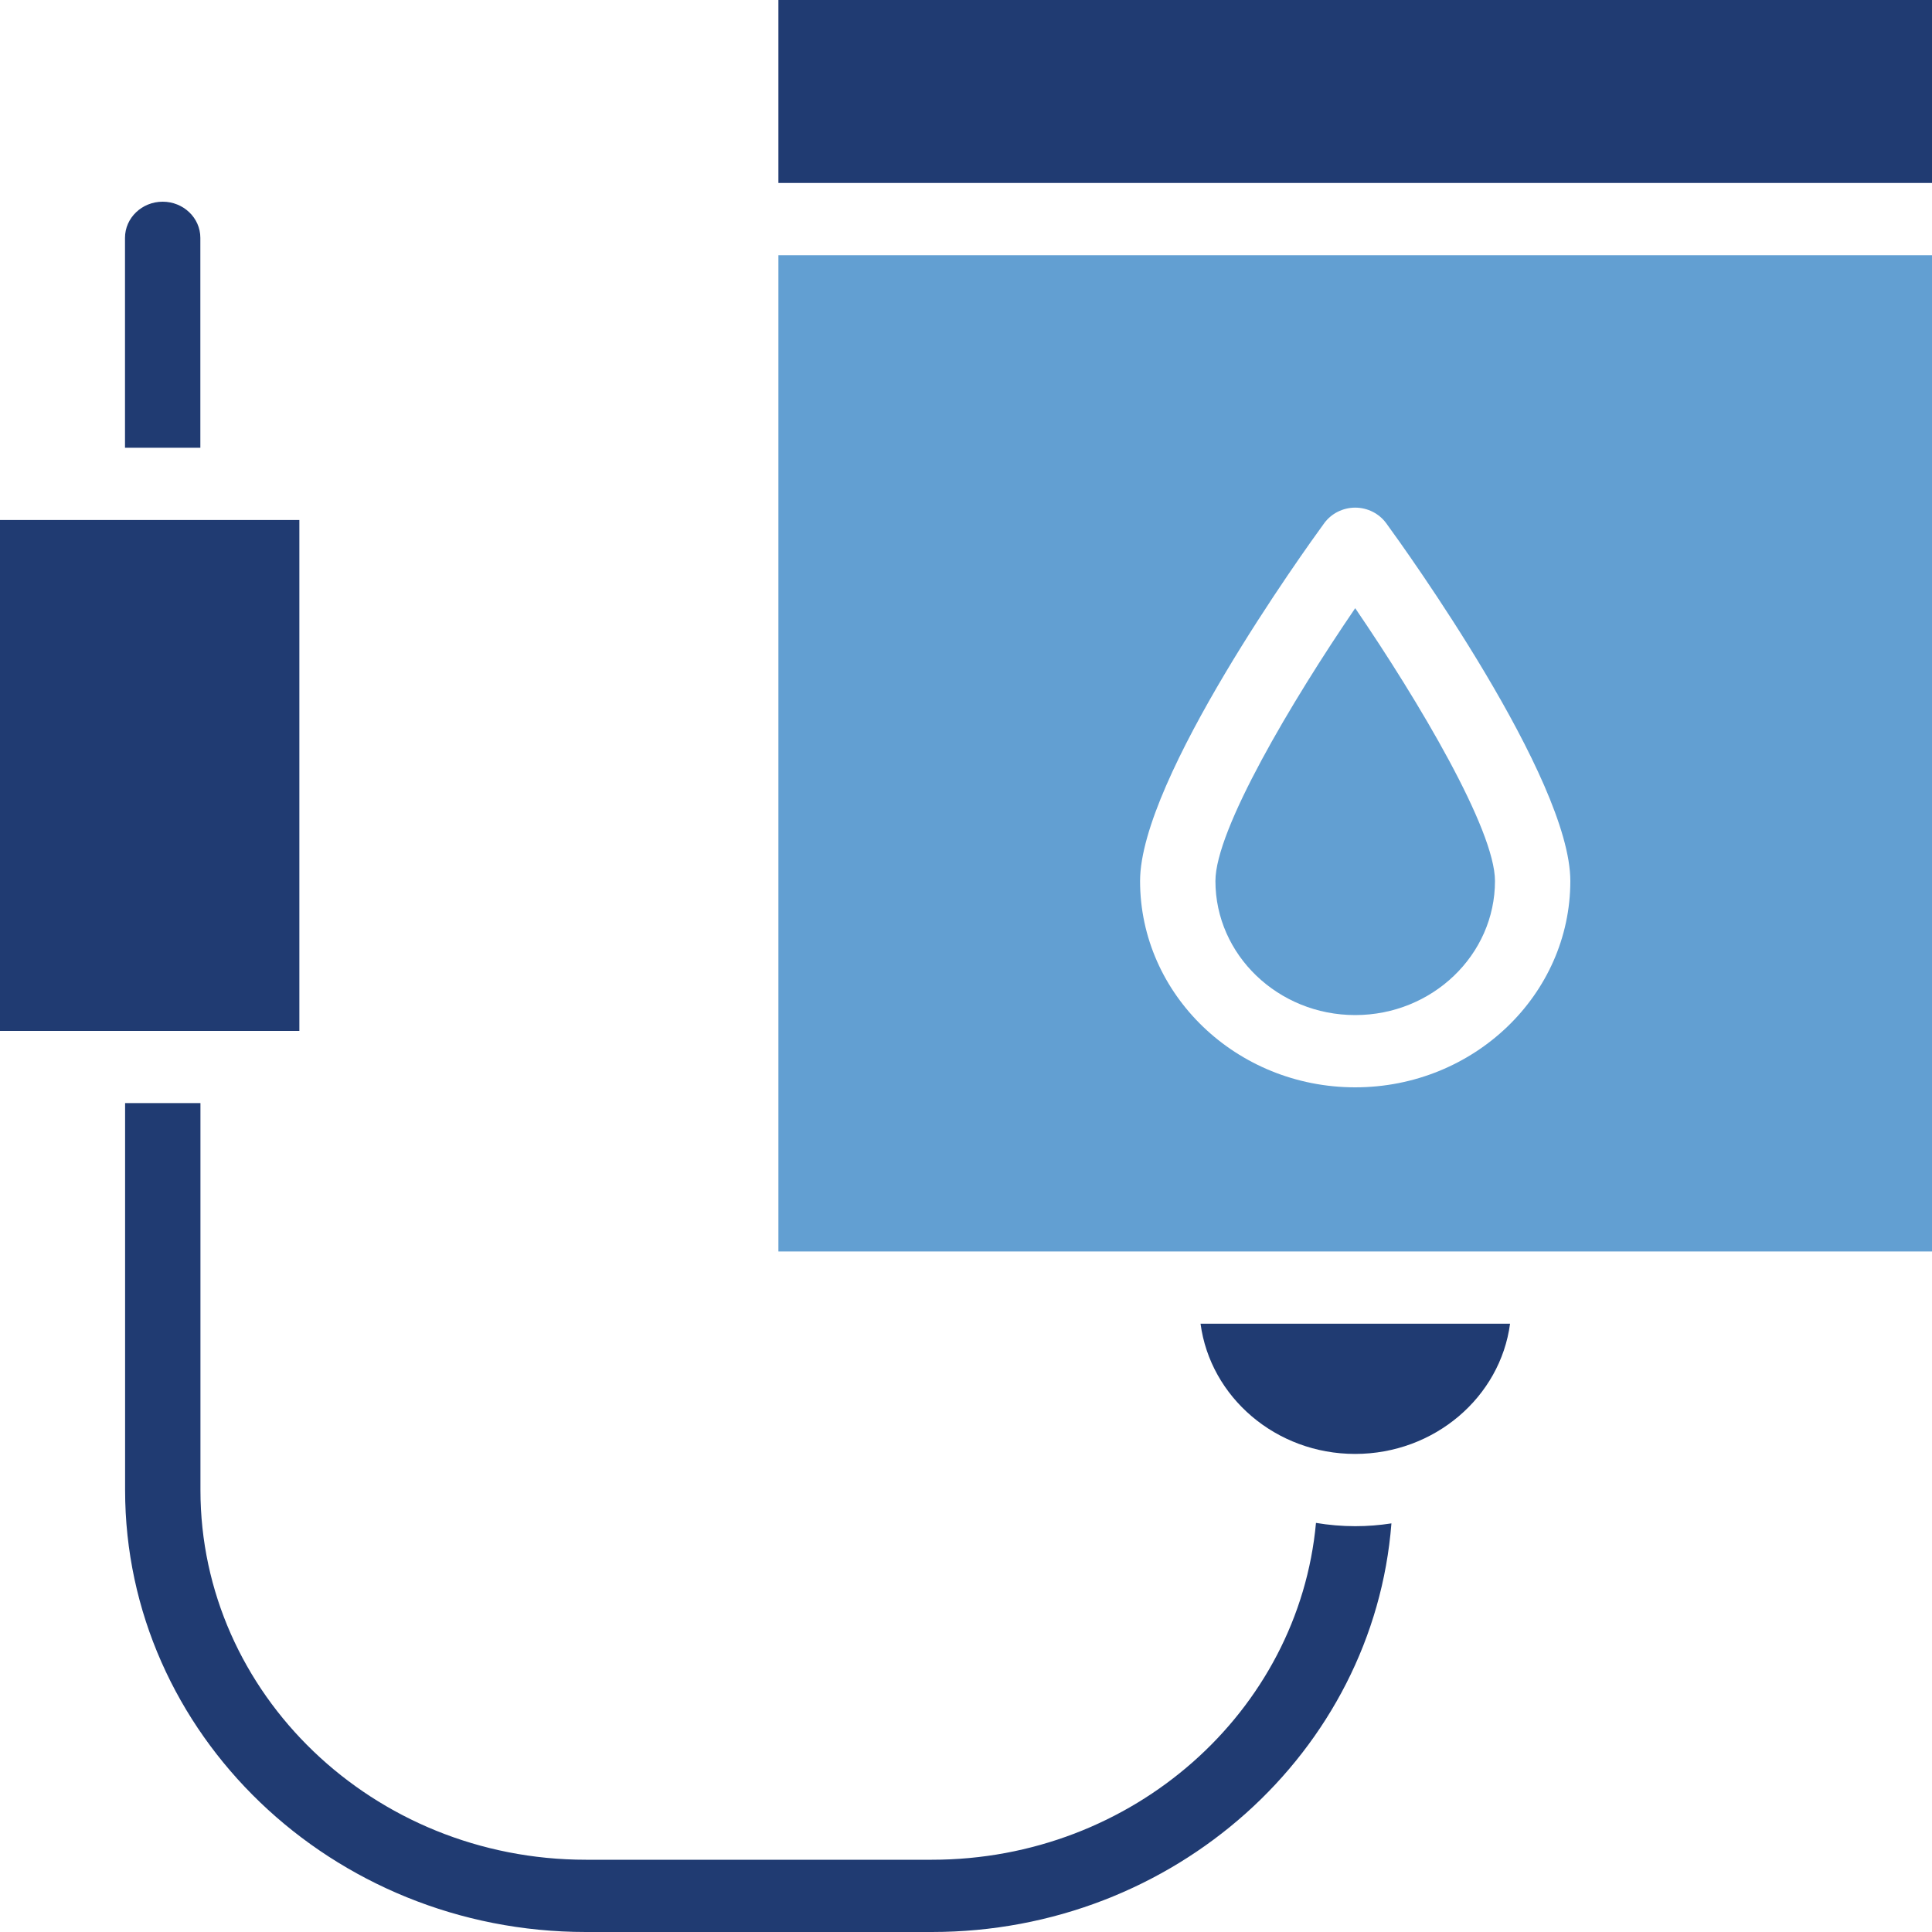 <?xml version="1.0" encoding="UTF-8"?> <svg xmlns="http://www.w3.org/2000/svg" id="Layer_1" viewBox="0 0 200 200"><defs><style>.cls-1{fill:#203b72;}.cls-2{fill:#629fd2;}</style></defs><rect class="cls-1" x="80.58" width="119.42" height="18.94"></rect><path class="cls-2" d="M80.58,129.55h119.42V26.42h-119.42v103.13ZM137.09,54.15c.74-1,1.93-1.6,3.2-1.6s2.46.6,3.2,1.6c1.95,2.67,19.07,26.45,19.07,37.05,0,11.77-9.99,21.36-22.27,21.36s-22.27-9.58-22.27-21.36c0-10.6,17.12-34.38,19.07-37.05Z"></path><path class="cls-2" d="M140.29,105.08c7.98,0,14.47-6.23,14.47-13.88,0-5.32-7.91-18.63-14.47-28.24-6.56,9.61-14.47,22.92-14.47,28.24,0,7.65,6.49,13.88,14.47,13.88Z"></path><path class="cls-1" d="M140.28,150.51c8.22,0,15.03-5.89,16.04-13.48h-32.04c1.01,7.6,7.8,13.48,16,13.48Z"></path><path class="cls-1" d="M12.94,24.62v21.73h7.8v-21.73c0-2.06-1.75-3.74-3.9-3.74s-3.9,1.68-3.9,3.74Z"></path><polygon class="cls-1" points="17.04 106.72 30.99 106.72 30.99 53.83 0 53.83 0 106.72 16.64 106.72 17.04 106.72"></polygon><path class="cls-1" d="M60.65,192.52c-22,0-39.9-17.17-39.9-38.27v-40.06h-7.8v40.06c0,25.23,21.4,45.75,47.7,45.75h35.82c25.1,0,45.73-18.68,47.57-42.3-1.23.19-2.47.29-3.75.29-1.38,0-2.74-.12-4.06-.34-1.79,19.52-18.94,34.87-39.76,34.87h-35.82Z"></path></svg> 